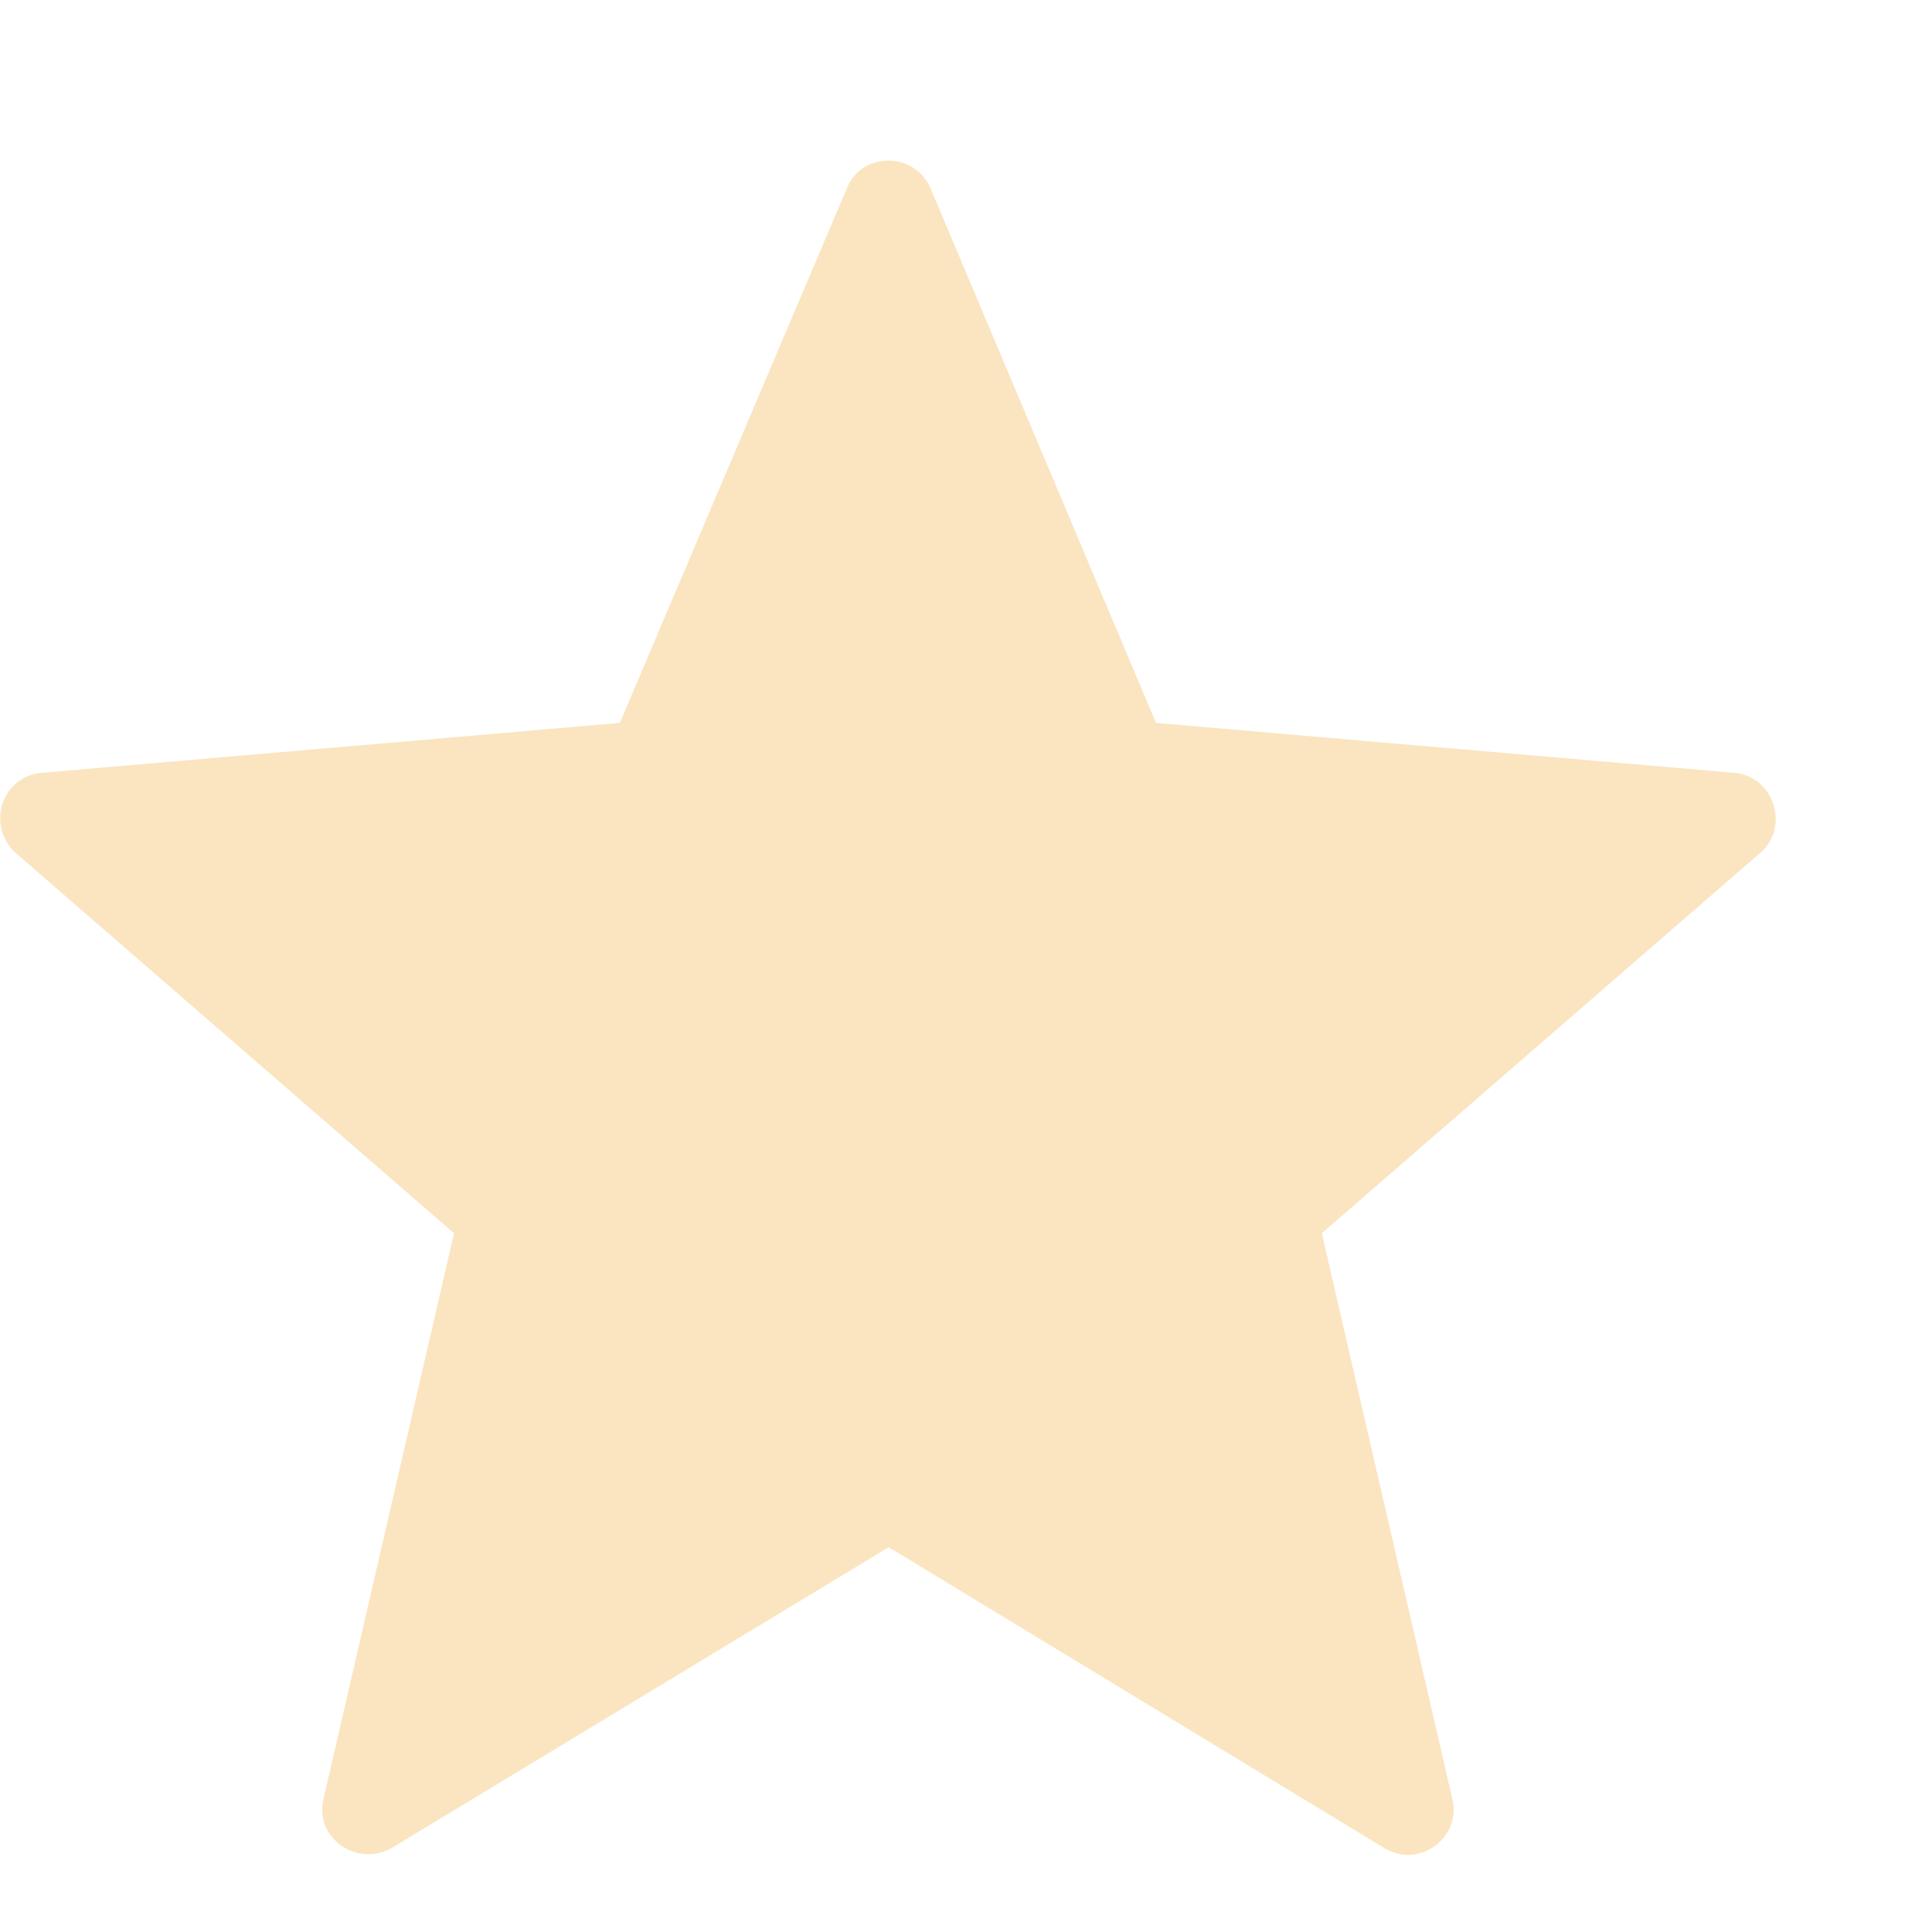 <svg xmlns="http://www.w3.org/2000/svg" width="12" height="12" viewBox="0 0 12 12">
    <path fill="#fae5c0" d="M5.78 1.17l1.4 3.32 3.59.31c.25.02.35.34.16.5L8.21 7.66l.81 3.51c.06.24-.2.44-.42.31L5.52 9.61l-3.09 1.87c-.22.12-.48-.07-.42-.31l.81-3.51L.1 5.3c-.19-.17-.09-.48.16-.5l3.59-.31 1.41-3.32c.09-.23.42-.23.52 0"/>
</svg>